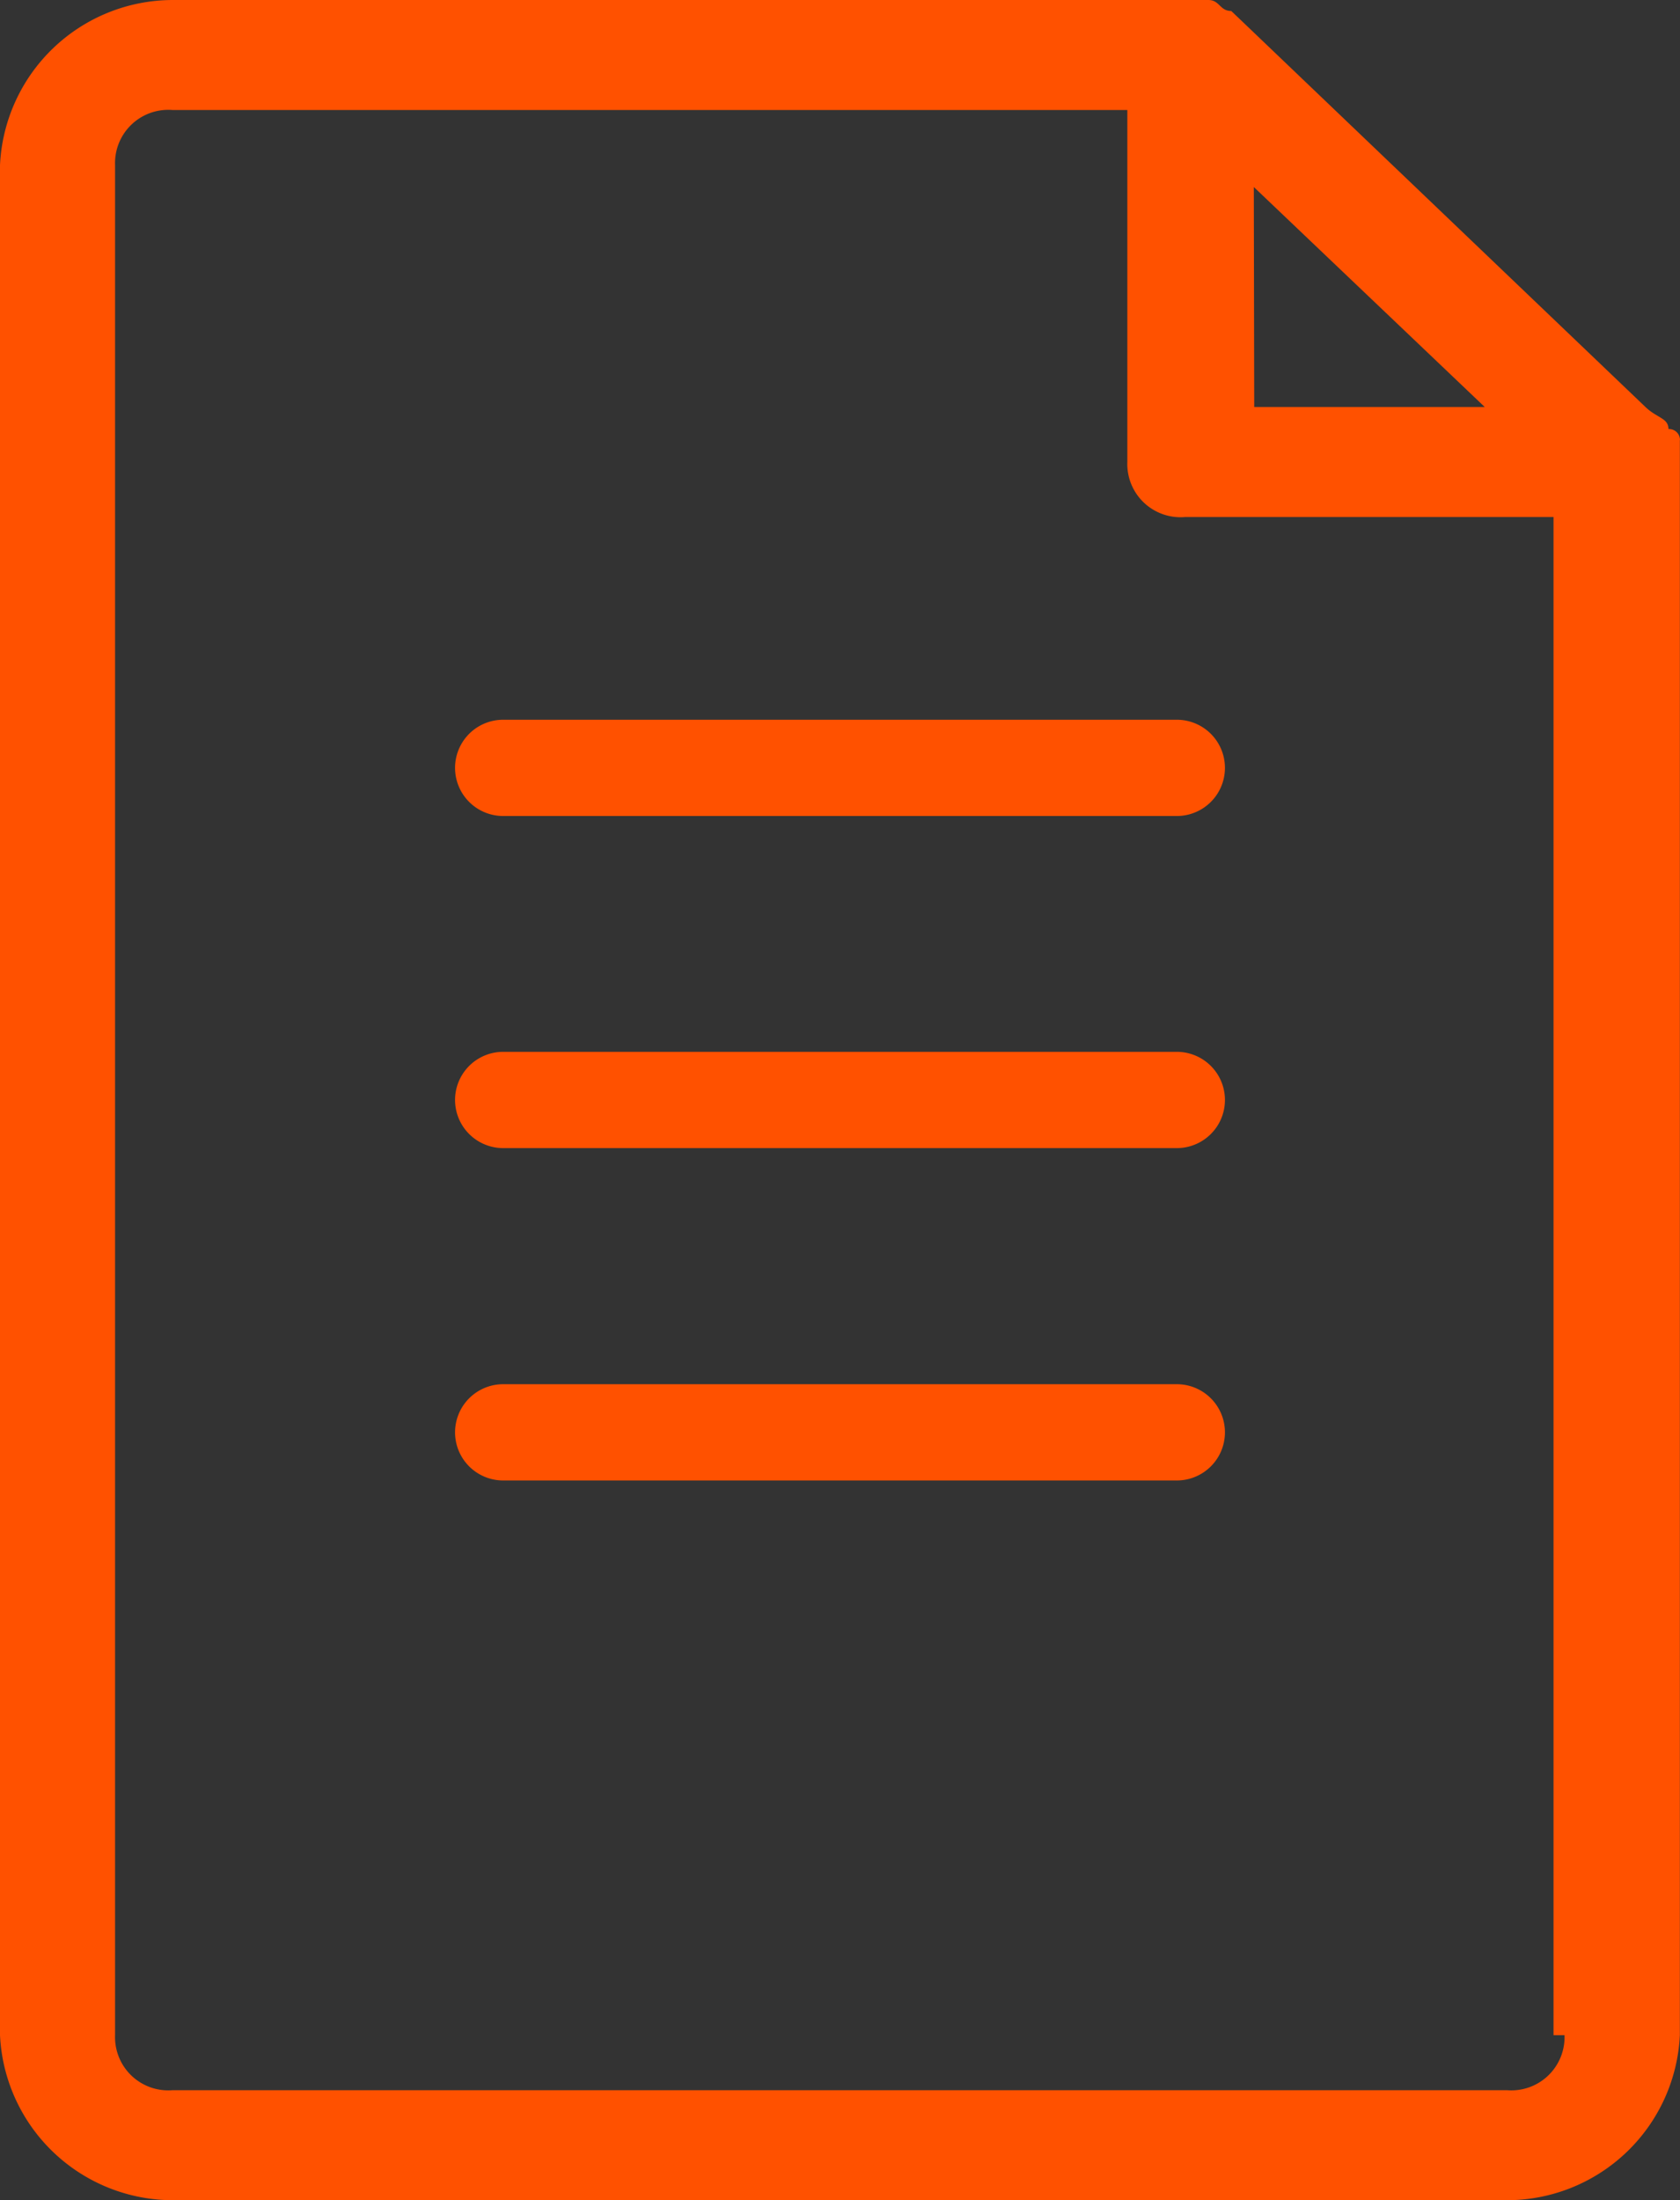 <svg xmlns="http://www.w3.org/2000/svg" width="12.22" height="16" viewBox="0 0 12.22 16">
  <rect x="0" y="0" width="12.22" height="16" fill="#333333" stroke="none"/>
  <g id="Group_23534" data-name="Group 23534" transform="translate(-3779 -10362)">
    <g id="Rectangle_14631" data-name="Rectangle 14631" transform="translate(3779 10362)" fill="#fff" stroke="#707070" stroke-width="1" opacity="0.002">
      <rect width="12" height="16" stroke="none"/>
      <rect x="0.5" y="0.5" width="11" height="15" fill="none"/>
    </g>
    <g id="Group_23533" data-name="Group 23533" transform="translate(3779 10362)">
      <g id="Group_23527" data-name="Group 23527">
        <path id="Path_91798" data-name="Path 91798" d="M18.12,5.7a.08.08,0,0,0-.084-.08c0-.08-.084-.08-.167-.16l-2.929-2.8-.084-.08c-.084,0-.084-.08-.167-.08H7.155A1.26,1.26,0,0,0,5.9,3.7V17.3a1.26,1.26,0,0,0,1.255,1.2h9.709a1.26,1.26,0,0,0,1.255-1.2V5.7Zm-3.1-1.84L16.7,5.46H15.023Zm2.26,13.44a.387.387,0,0,1-.418.4H7.155a.387.387,0,0,1-.418-.4V3.7a.387.387,0,0,1,.418-.4H14.1V5.86a.387.387,0,0,0,.418.4H17.2V17.3Z" transform="translate(-5.9 -2.5)" fill="#ff5100"/>
      </g>
      <g id="Group_23528" data-name="Group 23528" transform="translate(3.31 7.649)">
        <path id="Path_91799" data-name="Path 91799" d="M14.45,12.7H9.55a.35.35,0,0,1,0-.7h4.9a.35.35,0,0,1,0,.7Z" transform="translate(-9.2 -12)" fill="#ff5100"/>
      </g>
      <g id="Group_23529" data-name="Group 23529" transform="translate(3.31 5.234)">
        <path id="Path_91800" data-name="Path 91800" d="M14.45,9.7H9.55a.35.35,0,0,1,0-.7h4.9a.35.35,0,0,1,0,.7Z" transform="translate(-9.2 -9)" fill="#ff5100"/>
      </g>
      <g id="Group_23530" data-name="Group 23530" transform="translate(3.31 10.066)">
        <path id="Path_91801" data-name="Path 91801" d="M14.45,15.7H9.55a.35.35,0,0,1,0-.7h4.9a.35.35,0,1,1,0,.7Z" transform="translate(-9.2 -15)" fill="#ff5100"/>
      </g>
    </g>
  </g>
</svg>